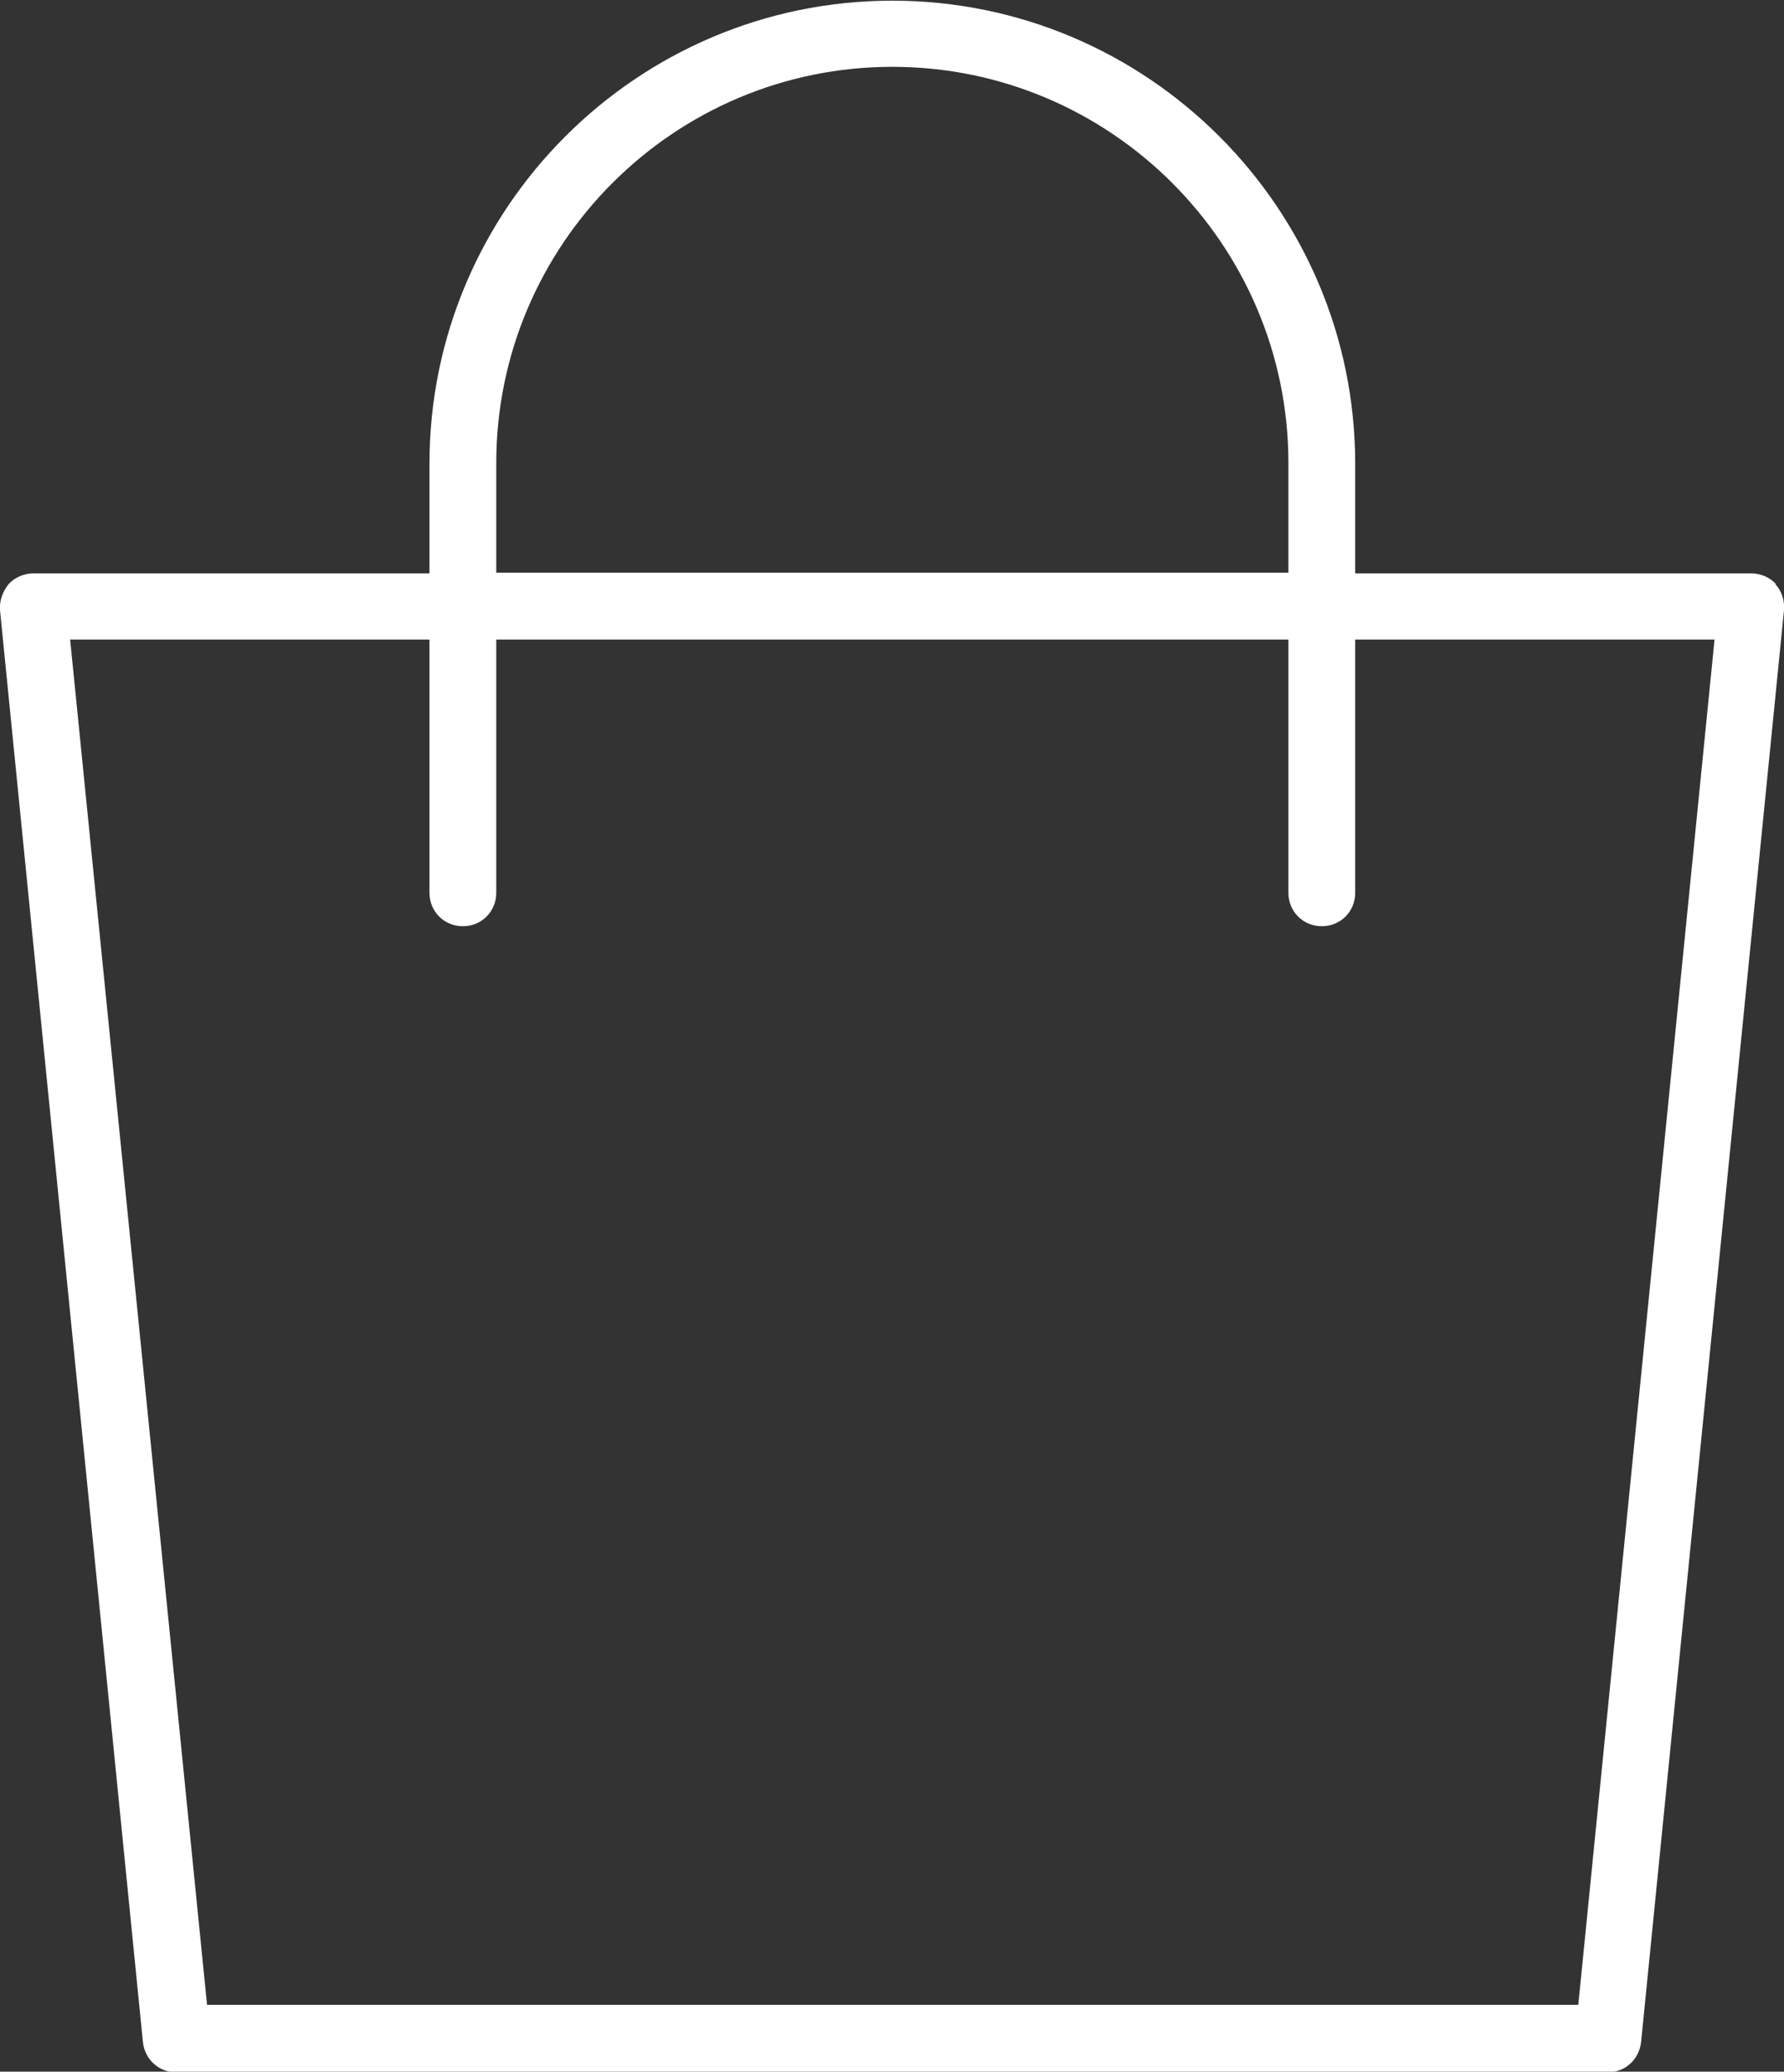 <?xml version="1.0" encoding="UTF-8"?><svg id="Icons" xmlns="http://www.w3.org/2000/svg" viewBox="0 0 26.71 31"><rect x="0" y="0" width="26.71" height="31" fill="#333333" stroke="none"/><defs><style>.cls-1{fill:#fff;}</style></defs><path class="cls-1" d="M26.59,8.74c-.09-.1-.23-.16-.37-.16h-5.93v-1.64c0-3.82-3.11-6.93-6.93-6.93s-6.93,3.11-6.93,6.93v1.64H.5c-.14,0-.28.06-.37.16-.09.11-.14.25-.13.39l2.14,21.43c.03.26.24.45.5.45h21.43c.26,0,.47-.19.5-.45l2.14-21.43c.01-.14-.03-.28-.13-.39ZM7.43,6.93c0-3.27,2.66-5.93,5.93-5.93s5.93,2.66,5.93,5.93v1.64H7.43v-1.64ZM23.62,30H3.1L1.05,9.57h5.38v3.79c0,.28.22.5.5.5s.5-.22.5-.5v-3.79h11.86v3.79c0,.28.22.5.5.5s.5-.22.5-.5v-3.79h5.38l-2.04,20.43Z"/></svg>